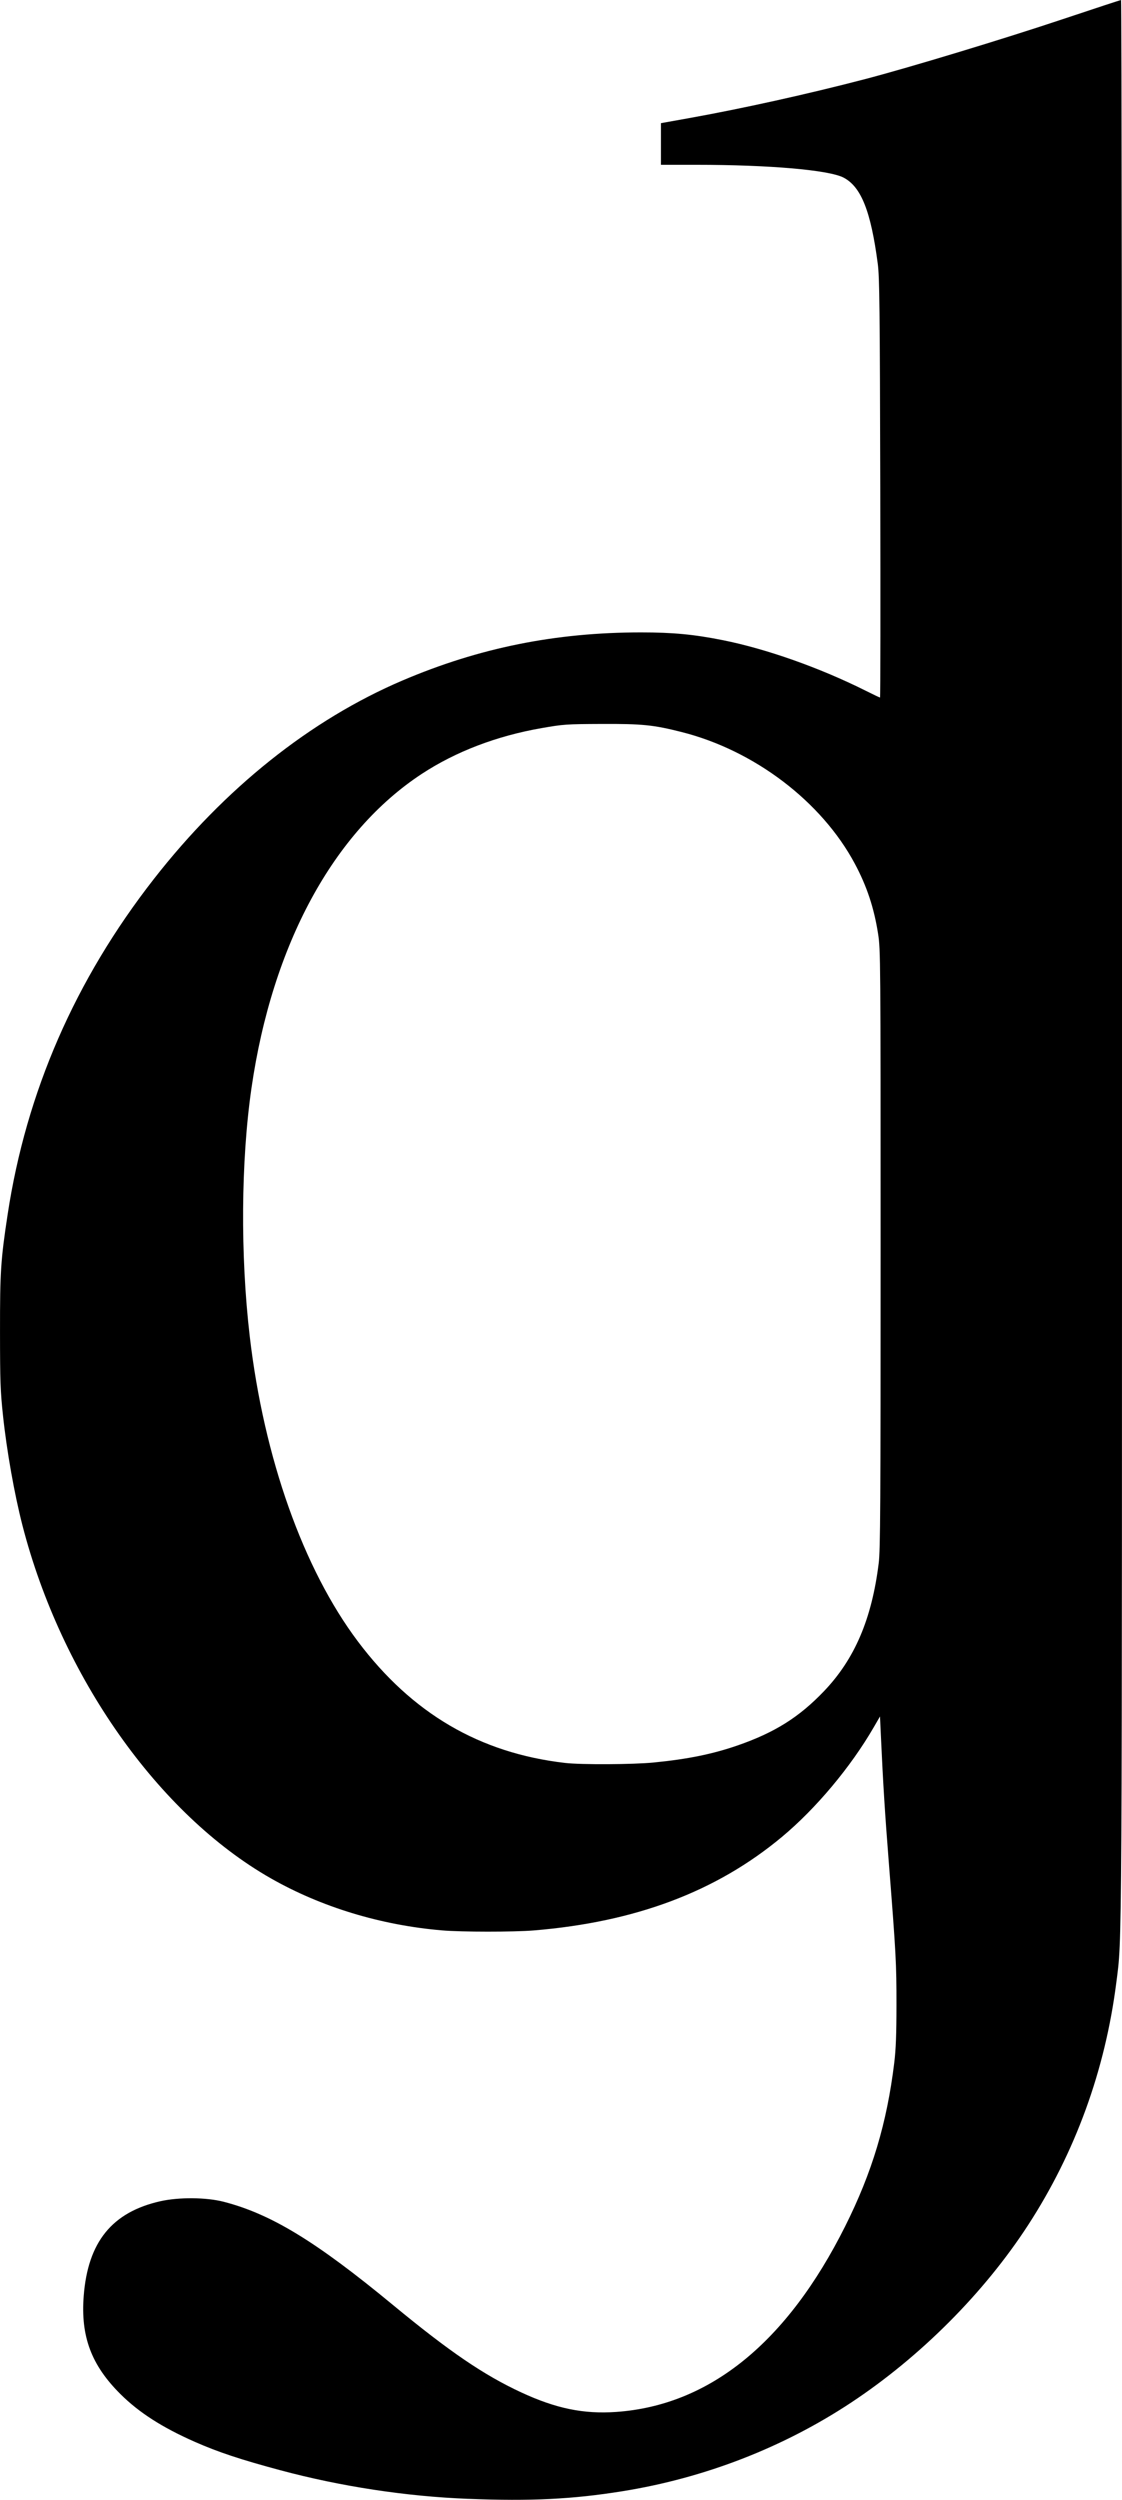 <?xml version="1.0" encoding="UTF-8" standalone="no"?>
<!-- Created with Inkscape (http://www.inkscape.org/) -->

<svg
   xmlns:dc="http://purl.org/dc/elements/1.1/"
   xmlns:cc="http://creativecommons.org/ns#"
   xmlns:rdf="http://www.w3.org/1999/02/22-rdf-syntax-ns#"
   xmlns:svg="http://www.w3.org/2000/svg"
   xmlns="http://www.w3.org/2000/svg"
   xmlns:sodipodi="http://sodipodi.sourceforge.net/DTD/sodipodi-0.dtd"
   xmlns:inkscape="http://www.inkscape.org/namespaces/inkscape"
   id="svg2"
   version="1.1"
   inkscape:version="0.91 r13725"
   width="219.609"
   height="489.166"
   viewBox="0 0 219.609 489.166"
   sodipodi:docname="Gasc2.svg">
  <defs
     id="defs6" />
  <sodipodi:namedview
     pagecolor="#ffffff"
     bordercolor="#666666"
     borderopacity="1"
     objecttolerance="10"
     gridtolerance="10"
     guidetolerance="10"
     inkscape:pageopacity="0"
     inkscape:pageshadow="2"
     inkscape:window-width="1366"
     inkscape:window-height="705"
     id="namedview4"
     showgrid="false"
     fit-margin-top="0"
     fit-margin-left="0"
     fit-margin-right="0"
     fit-margin-bottom="0"
     inkscape:zoom="0.86446886"
     inkscape:cx="97.049868"
     inkscape:cy="211.91238"
     inkscape:window-x="-8"
     inkscape:window-y="-8"
     inkscape:window-maximized="1"
     inkscape:current-layer="svg2" />
  <path
     style="fill:#000000"
     d="m 91.616,488.975 c -12.14,-0.475 -24.895,-2.419 -36.755,-5.6 -7.762,-2.082 -12.196,-3.554 -16.736,-5.558 -6.365,-2.808 -10.903,-5.718 -14.527,-9.315 -5.725,-5.681 -7.83,-11.298 -7.212,-19.25 0.818,-10.541 5.541,-16.377 14.981,-18.51 3.638,-0.822 8.998,-0.779 12.408,0.1 9.263,2.389 18.056,7.745 33.092,20.159 11.093,9.159 17.803,13.733 25.139,17.138 6.811,3.161 12.21,4.274 18.581,3.83 18.289,-1.275 33.447,-13.559 44.845,-36.343 5.271,-10.537 8.164,-20.177 9.603,-32 0.315,-2.588 0.428,-5.519 0.432,-11.25 0.007,-8.136 -0.096,-10.063 -1.477,-27.625 -0.792,-10.069 -1.129,-15.445 -1.574,-25.125 l -0.173,-3.75 -1.231,2.125 c -4.505,7.778 -11.313,15.905 -17.971,21.453 -12.836,10.695 -28.621,16.643 -48.548,18.293 -3.902,0.323 -14.175,0.319 -18,-0.01 -11.985,-1.023 -23.633,-4.567 -33.5,-10.193 -22.023,-12.557 -40.986,-39.5 -48.598,-69.046 -1.577,-6.123 -3.068,-14.536 -3.81,-21.5 -0.505,-4.735 -0.574,-6.684 -0.582,-16.375 -0.01,-11.754 0.143,-14.115 1.495,-23 3.644,-23.953 13.21,-45.888 28.62,-65.625 13.872,-17.767 30.656,-31.161 48.678,-38.846 14.989,-6.392 29.946,-9.405 46.685,-9.404 6.234,2.5e-4 10.361,0.393 16.006,1.522 8.543,1.709 18.976,5.4 27.94,9.885 1.476,0.738 2.746,1.343 2.822,1.343 0.076,0 0.097,-18.422 0.047,-40.938 C 172.213,60.098 172.148,54.224 171.807,51.625 170.454,41.329 168.552,36.541 165.103,34.751 162.239,33.265 150.559,32.25 136.315,32.25 l -6.949,0 0,-4.075 0,-4.075 5.312,-0.95 c 10.445,-1.867 23.354,-4.724 34.562,-7.648 8.66,-2.26 27.069,-7.838 38.747,-11.743 C 214.173,1.692 219.32,0 219.425,0 c 0.105,0 0.187,84.403 0.184,187.562 -0.007,199.167 0.036,191.337 -1.111,200.377 -2.179,17.173 -8.039,33.272 -17.294,47.508 -8.609,13.243 -21.06,25.726 -34.588,34.676 -13.333,8.822 -28.715,14.783 -44.801,17.364 -9.796,1.571 -17.857,1.968 -30.199,1.484 z m 36.375,-144.092 c 6.646,-0.653 11.543,-1.654 16.451,-3.361 7.223,-2.514 11.986,-5.51 16.846,-10.599 6.002,-6.285 9.346,-14.111 10.702,-25.044 0.32,-2.579 0.372,-11.21 0.371,-61.5 -7.5e-4,-56.791 -0.015,-58.591 -0.489,-61.625 -0.797,-5.103 -2.202,-9.338 -4.562,-13.75 -6.508,-12.168 -19.656,-22.159 -33.904,-25.762 -5.529,-1.398 -7.69,-1.616 -15.666,-1.581 -6.931,0.031 -7.448,0.067 -11.75,0.818 -8.774,1.532 -16.763,4.582 -23.412,8.94 -17.308,11.343 -29.286,33.415 -33.351,61.461 -2.067,14.257 -2.197,32.757 -0.343,48.625 2.779,23.781 10.476,45.485 21.176,59.707 10.593,14.08 23.816,21.828 40.556,23.762 3.151,0.364 13.296,0.312 17.375,-0.089 z"
     id="path3338"
     inkscape:connector-curvature="0" />
</svg>
